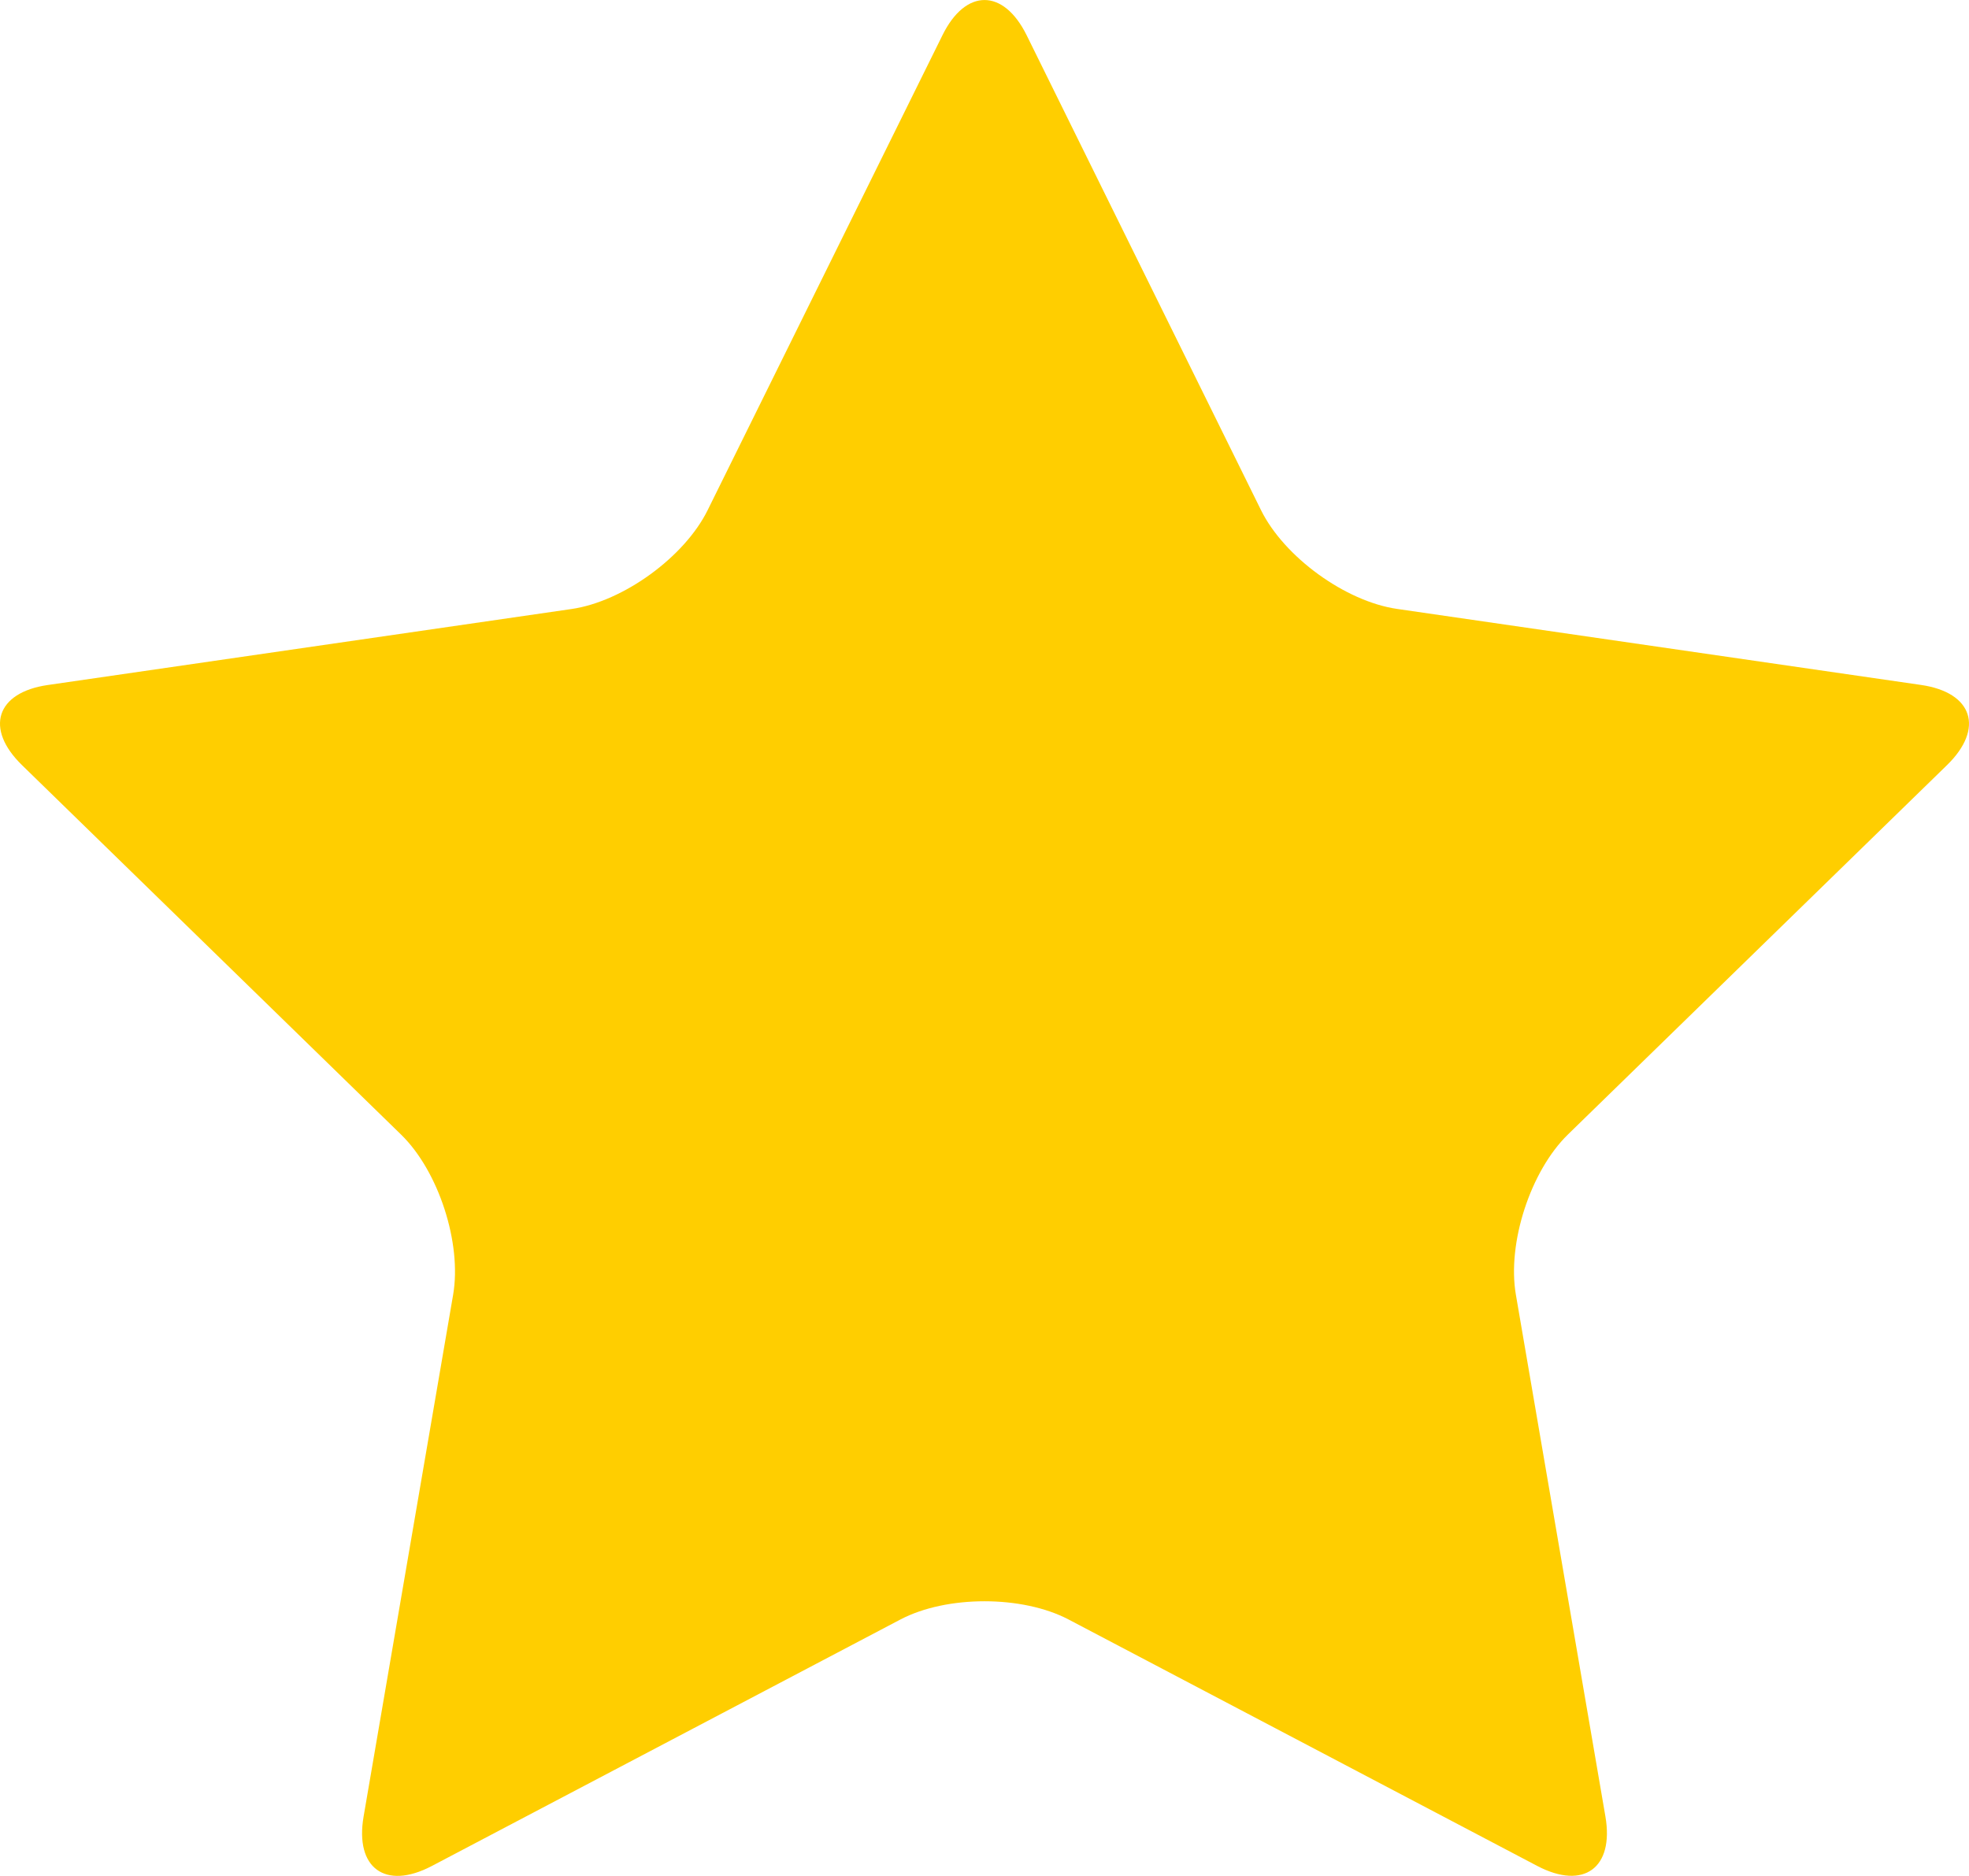 <svg xmlns="http://www.w3.org/2000/svg" viewBox="0 0 207.14 197.35"><defs><style>.cls-1{fill:#ffce00;}</style></defs><g id="Слой_2" data-name="Слой 2"><g id="_5_star" data-name="5 star"><path class="cls-1" d="M99.15,3.7c2.43-4.93,6.41-4.93,8.85,0l24.65,49.95c2.43,4.94,8.88,9.62,14.32,10.41l55.13,8c5.44.79,6.67,4.58,2.74,8.42l-39.9,38.88c-3.93,3.84-6.4,11.42-5.47,16.84l9.42,54.9c.93,5.42-2.29,7.76-7.16,5.21l-49.31-25.93c-4.87-2.56-12.83-2.56-17.7,0L45.41,196.32c-4.87,2.55-8.09.21-7.16-5.21l9.42-54.9c.93-5.42-1.53-13-5.47-16.84L2.31,80.49C-1.63,76.65-.4,72.86,5,72.07l55.13-8c5.44-.79,11.89-5.47,14.32-10.41Z"/></g></g></svg>
